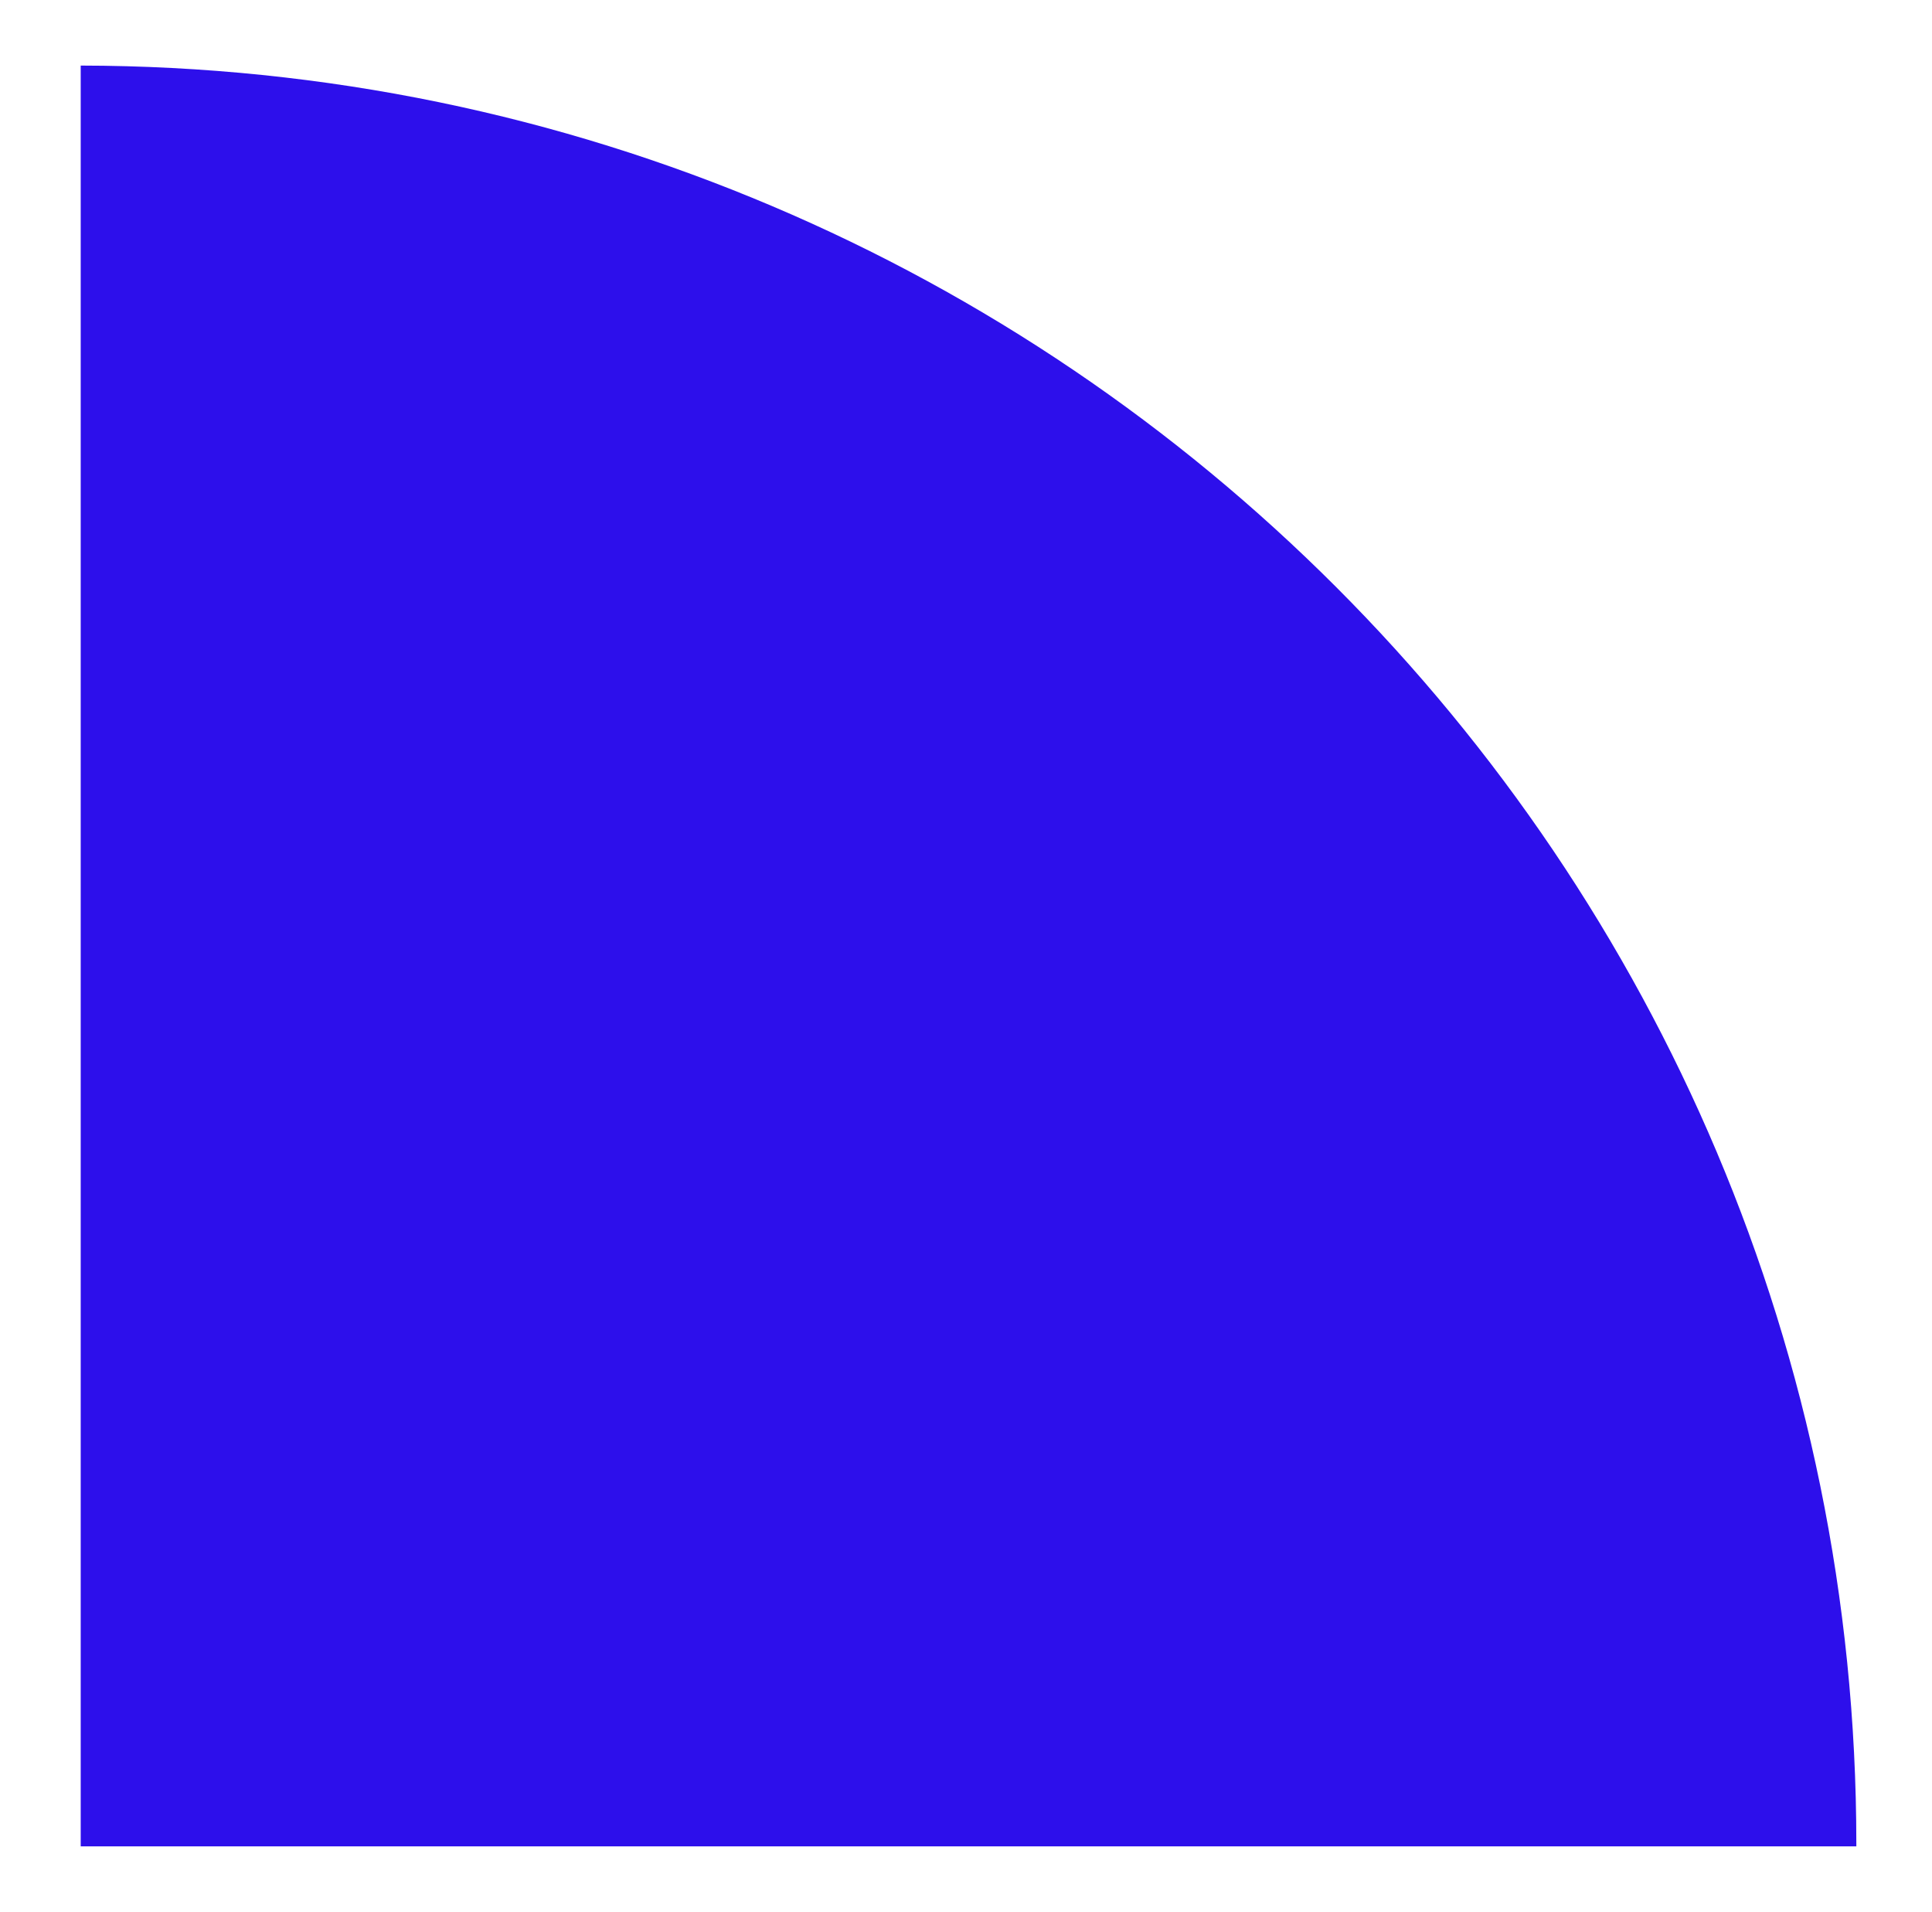 <?xml version="1.0" encoding="UTF-8"?> <svg xmlns="http://www.w3.org/2000/svg" id="Слой_1" data-name="Слой 1" viewBox="0 0 383 379"> <defs> <style>.cls-1{fill:#2d0feb;}</style> </defs> <path class="cls-1" d="M368,366H16V13c194.45.27,352,158,352,352.5Z"></path> </svg> 